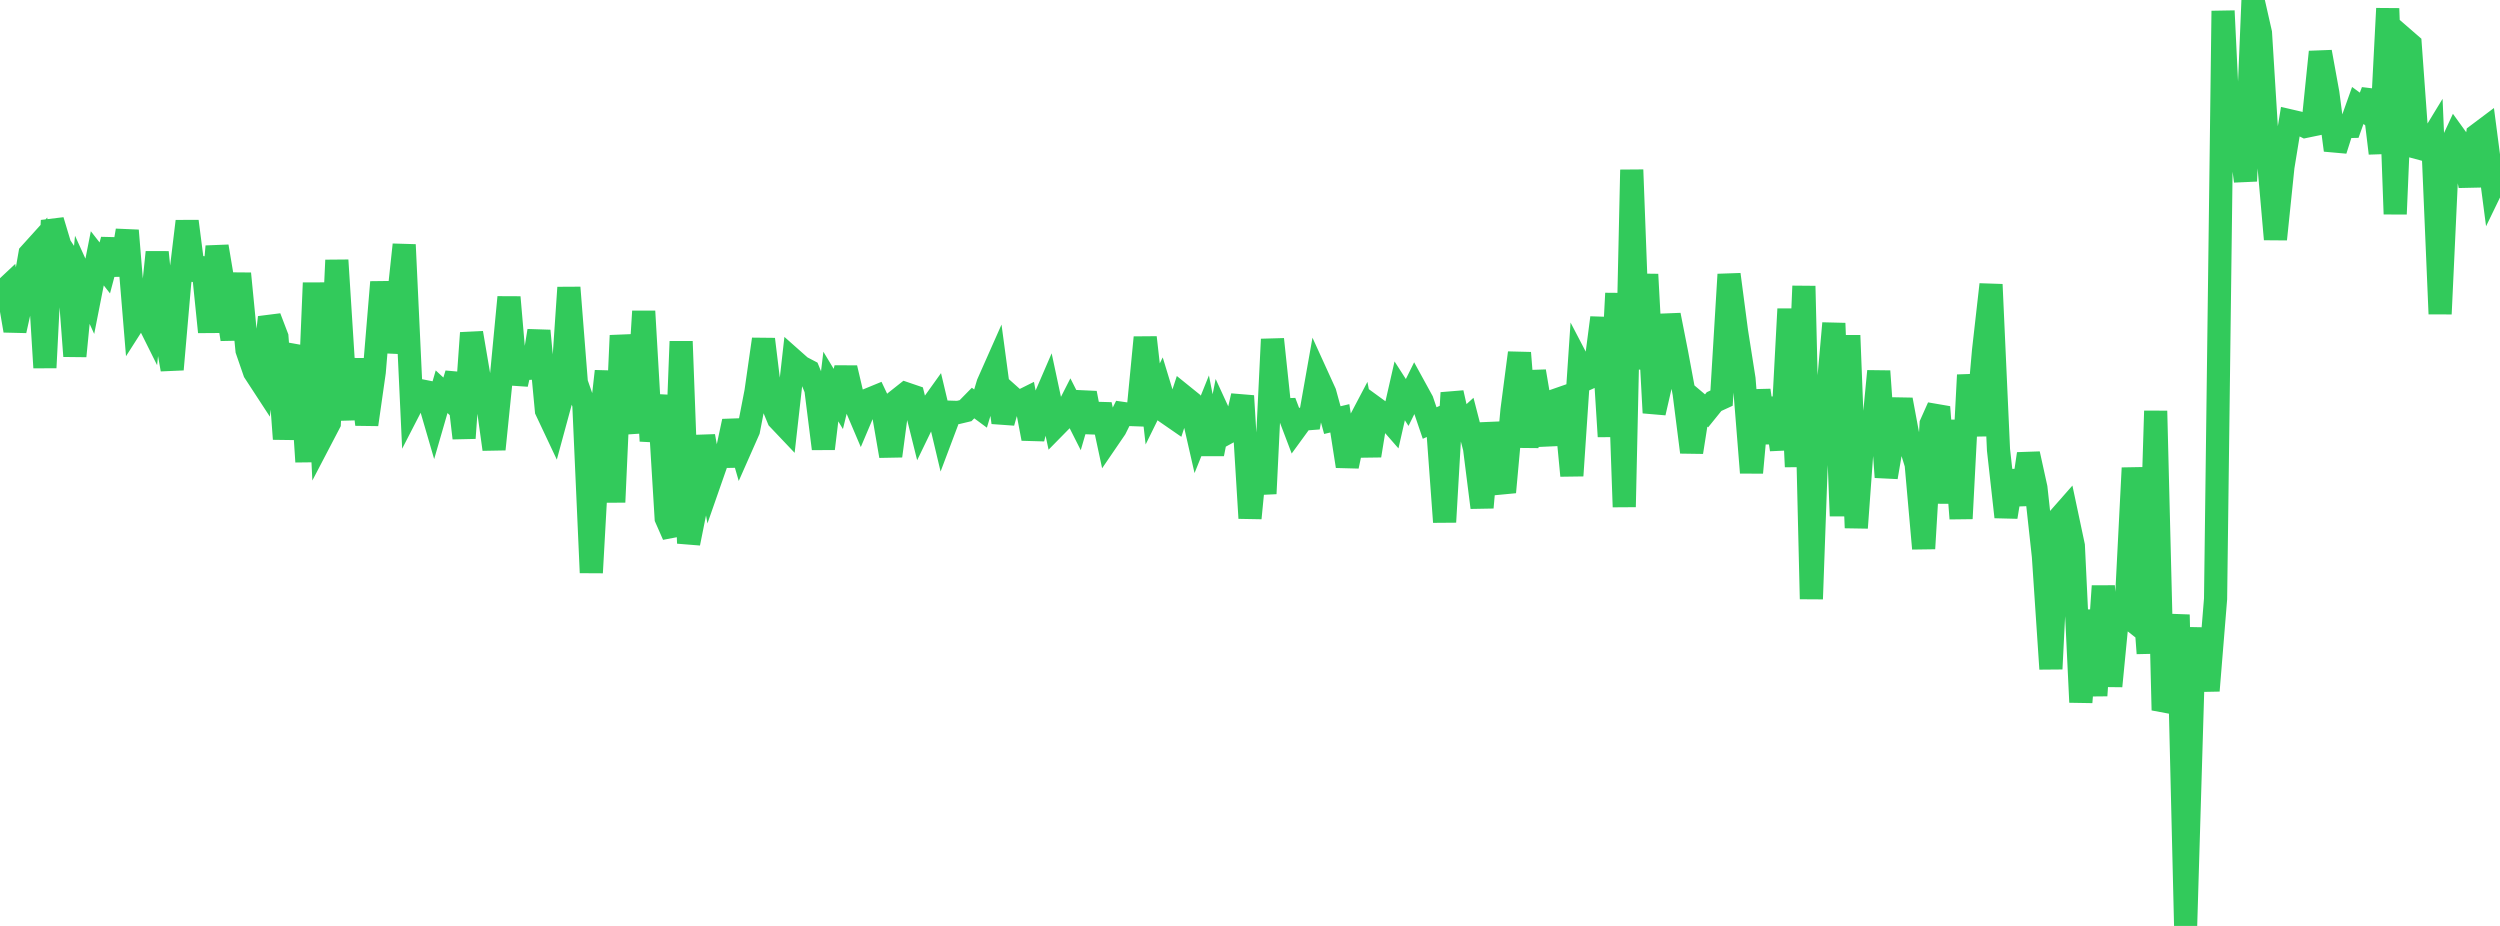 <?xml version="1.0" standalone="no"?>
<!DOCTYPE svg PUBLIC "-//W3C//DTD SVG 1.1//EN" "http://www.w3.org/Graphics/SVG/1.1/DTD/svg11.dtd">

<svg width="135" height="50" viewBox="0 0 135 50" preserveAspectRatio="none" 
  xmlns="http://www.w3.org/2000/svg"
  xmlns:xlink="http://www.w3.org/1999/xlink">


<polyline points="0.0, 15.881 0.404, 15.502 0.808, 17.853 1.213, 16.03 1.617, 13.713 2.021, 13.266 2.425, 19.853 2.829, 11.908 3.234, 13.256 3.638, 13.867 4.042, 19.229 4.446, 15.11 4.85, 16 5.254, 13.949 5.659, 14.468 6.063, 12.948 6.467, 14.83 6.871, 12.449 7.275, 17.338 7.68, 16.704 8.084, 17.515 8.488, 13.622 8.892, 17.657 9.296, 19.949 9.701, 15.3 10.105, 11.951 10.509, 15.09 10.913, 13.96 11.317, 17.927 11.722, 13.307 12.126, 15.716 12.53, 18.321 12.934, 14.775 13.338, 18.911 13.743, 20.084 14.147, 20.703 14.551, 17.139 14.955, 18.197 15.359, 23.704 15.763, 19.663 16.168, 18.758 16.572, 24.935 16.976, 15.277 17.38, 23.617 17.784, 22.844 18.189, 14.051 18.593, 20.423 18.997, 22.61 19.401, 19.406 19.805, 22.923 20.21, 20.088 20.614, 15.236 21.018, 18.999 21.422, 16.989 21.826, 13.215 22.231, 21.867 22.635, 21.083 23.039, 21.163 23.443, 22.549 23.847, 21.153 24.251, 21.53 24.656, 20.187 25.06, 23.657 25.464, 17.978 25.868, 20.357 26.272, 21.344 26.677, 24.26 27.081, 20.286 27.485, 16.051 27.889, 20.747 28.293, 18.966 28.698, 20.371 29.102, 17.863 29.506, 22.162 29.91, 23.019 30.314, 21.532 30.719, 15.529 31.123, 20.668 31.527, 21.829 31.931, 30.924 32.335, 23.669 32.74, 20.048 33.144, 27.115 33.548, 18.118 33.952, 21.298 34.356, 23.35 34.76, 16.81 35.165, 23.813 35.569, 21.354 35.973, 27.982 36.377, 28.9 36.781, 18.437 37.186, 29.336 37.59, 27.323 37.994, 23.552 38.398, 25.811 38.802, 24.654 39.207, 24.646 39.611, 22.749 40.015, 24.148 40.419, 23.234 40.823, 21.15 41.228, 18.32 41.632, 21.64 42.036, 22.623 42.44, 23.049 42.844, 19.459 43.249, 19.818 43.653, 20.03 44.057, 21.016 44.461, 24.229 44.865, 20.873 45.269, 21.544 45.674, 19.871 46.078, 21.592 46.482, 22.542 46.886, 21.588 47.29, 21.422 47.695, 22.279 48.099, 24.622 48.503, 21.581 48.907, 21.261 49.311, 21.399 49.716, 23.027 50.12, 22.193 50.524, 21.629 50.928, 23.331 51.332, 22.259 51.737, 22.272 52.141, 22.176 52.545, 21.764 52.949, 22.063 53.353, 20.715 53.757, 19.803 54.162, 22.816 54.566, 21.39 54.97, 21.751 55.374, 21.549 55.778, 23.686 56.183, 22.061 56.587, 21.125 56.991, 23.017 57.395, 22.606 57.799, 21.812 58.204, 22.614 58.608, 21.227 59.012, 23.322 59.416, 21.849 59.82, 23.731 60.225, 23.138 60.629, 22.326 61.033, 22.384 61.437, 22.399 61.841, 18.224 62.246, 21.813 62.65, 20.993 63.054, 22.318 63.458, 22.597 63.862, 21.36 64.266, 21.686 64.671, 23.463 65.075, 22.46 65.479, 24.514 65.883, 22.478 66.287, 23.357 66.692, 23.136 67.096, 21.38 67.5, 27.98 67.904, 23.844 68.308, 26.656 68.713, 18.321 69.117, 22.142 69.521, 22.127 69.925, 23.19 70.329, 22.635 70.734, 22.604 71.138, 20.324 71.542, 21.211 71.946, 22.686 72.35, 22.589 72.754, 25.175 73.159, 23.26 73.563, 22.492 73.967, 24.602 74.371, 22.119 74.775, 22.413 75.18, 22.877 75.584, 21.106 75.988, 21.734 76.392, 20.916 76.796, 21.653 77.201, 22.844 77.605, 22.663 78.009, 28.189 78.413, 21.212 78.817, 23.007 79.222, 22.639 79.626, 24.204 80.03, 27.405 80.434, 22.862 80.838, 25.17 81.243, 26.577 81.647, 22.151 82.051, 19.055 82.455, 24.137 82.859, 20.052 83.263, 22.443 83.668, 23.978 84.072, 21.591 84.476, 21.45 84.88, 25.685 85.284, 19.677 85.689, 20.454 86.093, 20.271 86.497, 17.159 86.901, 23.57 87.305, 15.841 87.71, 27.374 88.114, 9.171 88.518, 19.923 88.922, 14.819 89.326, 22.29 89.731, 20.521 90.135, 17.013 90.539, 19.065 90.943, 21.236 91.347, 24.416 91.751, 21.843 92.156, 22.185 92.56, 21.685 92.964, 21.499 93.368, 14.821 93.772, 17.895 94.177, 20.466 94.581, 25.523 94.985, 21.079 95.389, 23.904 95.793, 21.506 96.198, 24.279 96.602, 16.685 97.006, 25.202 97.41, 15.449 97.814, 32.345 98.219, 21.033 98.623, 22 99.027, 17.458 99.431, 27.862 99.835, 18.115 100.24, 28.503 100.644, 22.946 101.048, 24.253 101.452, 20.044 101.856, 25.768 102.26, 23.395 102.665, 21.585 103.069, 23.758 103.473, 25.066 103.877, 29.622 104.281, 22.891 104.686, 21.982 105.09, 27.153 105.494, 22.71 105.898, 28.002 106.302, 20.252 106.707, 23.511 107.111, 18.934 107.515, 15.363 107.919, 24.292 108.323, 27.916 108.728, 25.437 109.132, 27.23 109.536, 24.508 109.94, 26.345 110.344, 30.042 110.749, 36.12 111.153, 28.027 111.557, 27.568 111.961, 29.473 112.365, 37.919 112.769, 32.96 113.174, 37.559 113.578, 31.648 113.982, 37.051 114.386, 32.898 114.79, 33.216 115.195, 25.272 115.599, 29.869 116.003, 35.279 116.407, 22.191 116.811, 38.348 117.216, 37.376 117.62, 33.196 118.024, 50.0 118.428, 36.471 118.832, 33.958 119.237, 37.295 119.641, 32.338 120.045, 0.589 120.449, 8.991 120.853, 6.7 121.257, 9.78 121.662, 0.0 122.066, 1.782 122.47, 8.315 122.874, 12.919 123.278, 9.011 123.683, 6.532 124.087, 6.626 124.491, 6.825 124.895, 6.741 125.299, 2.805 125.704, 5.033 126.108, 8.109 126.512, 6.838 126.916, 6.829 127.32, 5.696 127.725, 5.993 128.129, 4.924 128.533, 8.276 128.937, 0.461 129.341, 11.559 129.746, 2.043 130.15, 2.393 130.554, 7.972 130.958, 8.081 131.362, 7.418 131.766, 16.951 132.171, 8.249 132.575, 7.377 132.979, 7.938 133.383, 10.036 133.787, 7.279 134.192, 6.975 134.596, 10.065 135.0, 9.231" fill="none" stroke="#32ca5b" stroke-width="1.25"/>

</svg>